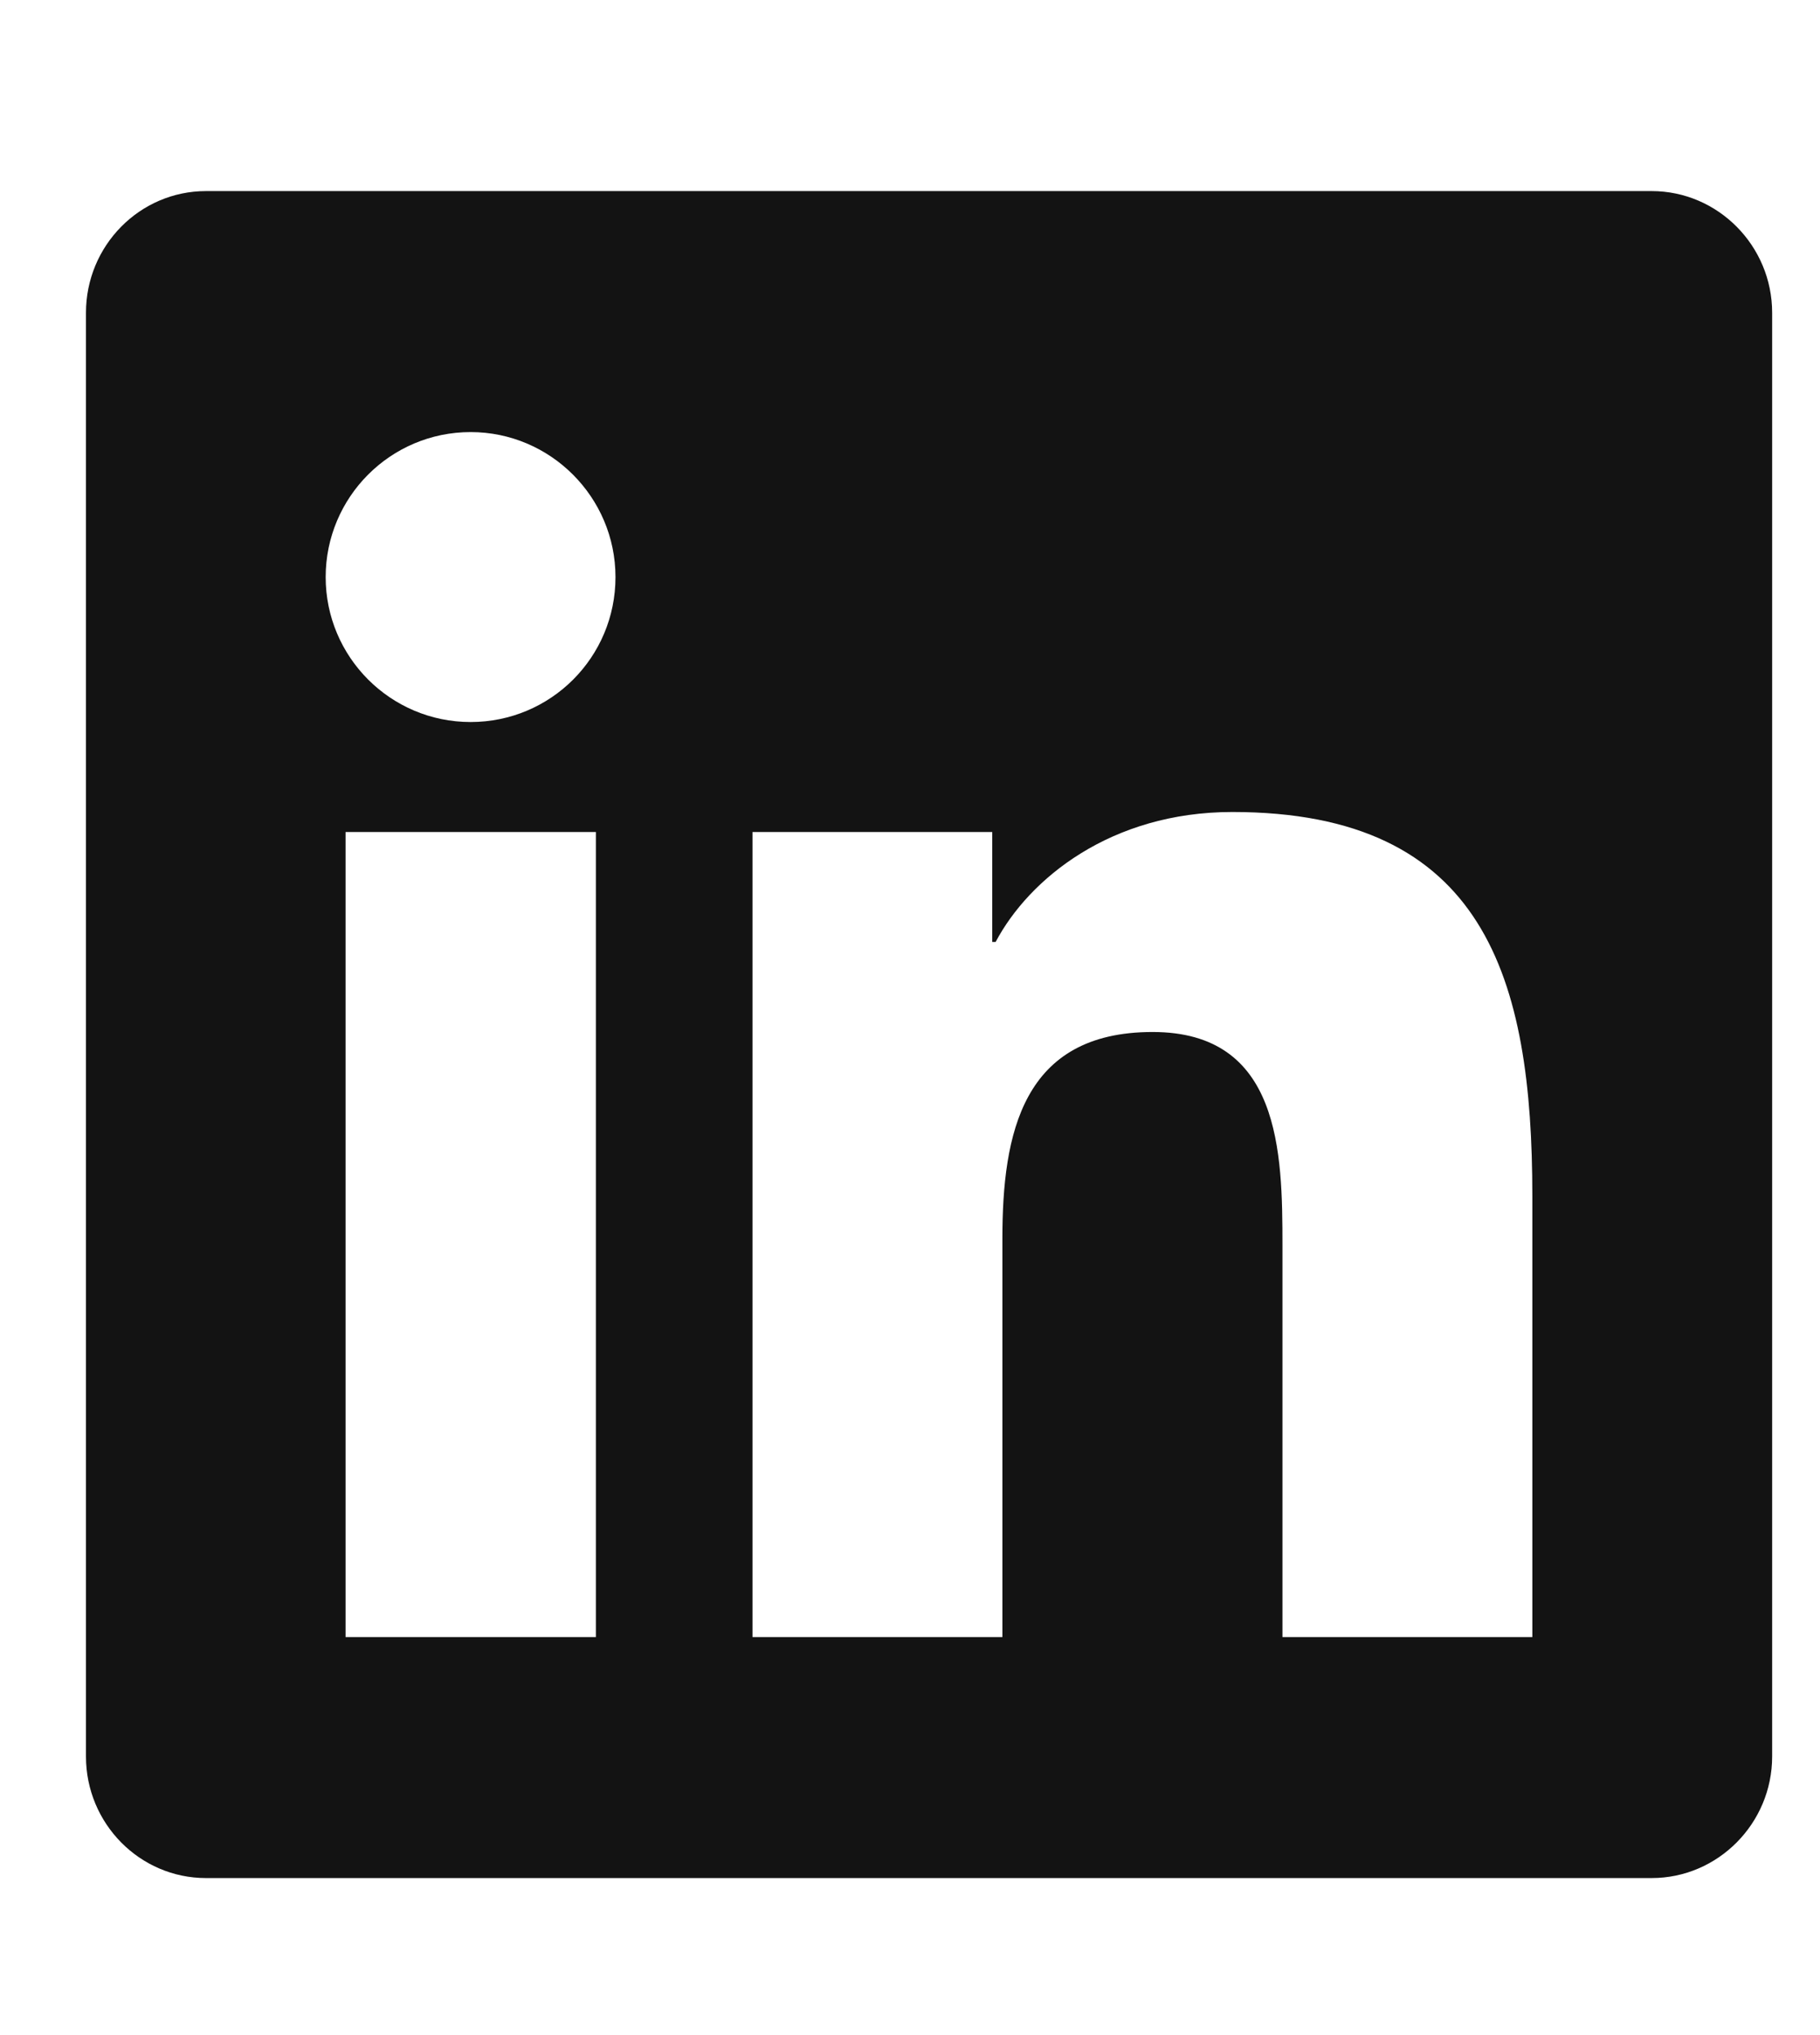 <svg width="17" height="19" viewBox="0 0 17 19" fill="none" xmlns="http://www.w3.org/2000/svg">
<g clip-path="url(#clip0_808_634)">
<path d="M15.428 1.784H1.924C1.305 1.784 0.803 2.294 0.803 2.92V16.399C0.803 17.024 1.305 17.534 1.924 17.534H15.428C16.046 17.534 16.553 17.024 16.553 16.399V2.92C16.553 2.294 16.046 1.784 15.428 1.784ZM5.563 15.284H3.228V7.768H5.566V15.284H5.563ZM4.396 6.741C3.647 6.741 3.042 6.133 3.042 5.388C3.042 4.642 3.647 4.034 4.396 4.034C5.141 4.034 5.749 4.642 5.749 5.388C5.749 6.137 5.144 6.741 4.396 6.741ZM14.313 15.284H11.979V11.628C11.979 10.756 11.961 9.635 10.766 9.635C9.549 9.635 9.363 10.584 9.363 11.565V15.284H7.029V7.768H9.268V8.794H9.3C9.613 8.204 10.376 7.581 11.511 7.581C13.874 7.581 14.313 9.139 14.313 11.164V15.284Z" fill="#131313"/>
</g>
<defs>
<clipPath id="clip0_808_634">
<path d="M0.803 0.659H16.553V18.659H0.803V0.659Z" fill="white"/>
</clipPath>
</defs>
</svg>
